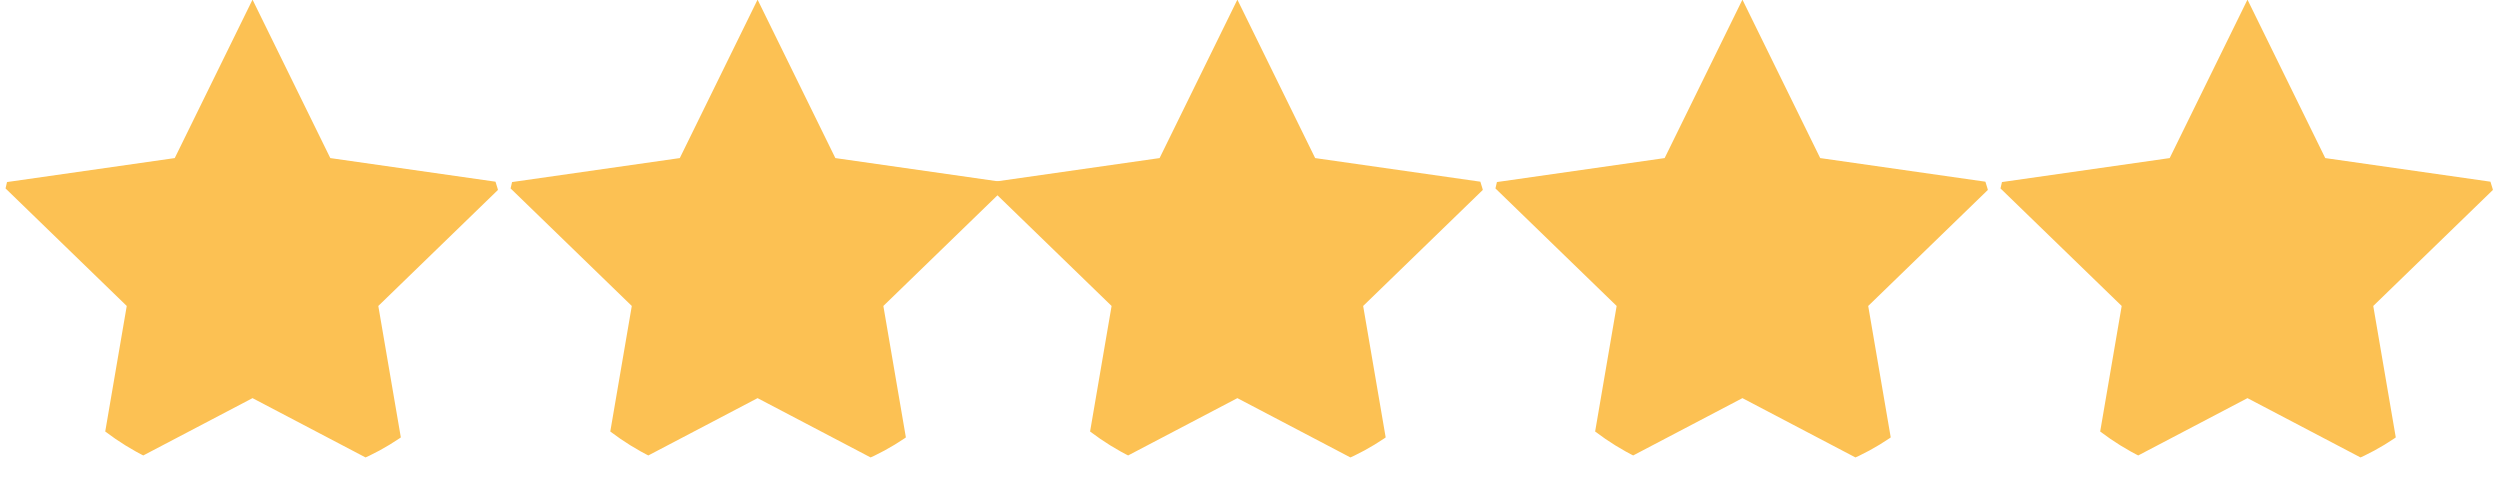 <svg width="99" height="19" viewBox="0 0 99 19" fill="none" xmlns="http://www.w3.org/2000/svg">
<g clip-path="url(#clip0_13_27)">
<path d="M10 -0.014L6.92 6.26L0 7.249L5.019 12.116L3.84 18.998L10 15.766L16.16 18.998L14.981 12.116L20 7.249L13.08 6.26L10 -0.014Z" fill="#FCC153"/>
</g>
<g clip-path="url(#clip1_13_27)">
<path d="M30 -0.014L26.92 6.26L20 7.249L25.019 12.116L23.84 18.998L30 15.766L36.16 18.998L34.981 12.116L40 7.249L33.08 6.26L30 -0.014Z" fill="#FCC153"/>
</g>
<g clip-path="url(#clip2_13_27)">
<path d="M49 -0.014L45.92 6.26L39 7.249L44.019 12.116L42.84 18.998L49 15.766L55.16 18.998L53.981 12.116L59 7.249L52.08 6.26L49 -0.014Z" fill="#FCC153"/>
</g>
<g clip-path="url(#clip3_13_27)">
<path d="M69 -0.014L65.92 6.26L59 7.249L64.019 12.116L62.84 18.998L69 15.766L75.16 18.998L73.981 12.116L79 7.249L72.08 6.26L69 -0.014Z" fill="#FCC153"/>
</g>
<g clip-path="url(#clip4_13_27)">
<path d="M89 -0.014L85.92 6.26L79 7.249L84.019 12.116L82.84 18.998L89 15.766L95.16 18.998L93.981 12.116L99 7.249L92.08 6.26L89 -0.014Z" fill="#FCC153"/>
</g>
<defs>
<clipPath id="clip0_13_27">
<rect width="20" height="18.984" rx="9.492" fill="white"/>
</clipPath>
<clipPath id="clip1_13_27">
<rect x="20" width="20" height="18.984" rx="9.492" fill="white"/>
</clipPath>
<clipPath id="clip2_13_27">
<rect x="39" width="20" height="18.984" rx="9.492" fill="white"/>
</clipPath>
<clipPath id="clip3_13_27">
<rect x="59" width="20" height="18.984" rx="9.492" fill="white"/>
</clipPath>
<clipPath id="clip4_13_27">
<rect x="79" width="20" height="18.984" rx="9.492" fill="white"/>
</clipPath>
</defs>
</svg>
